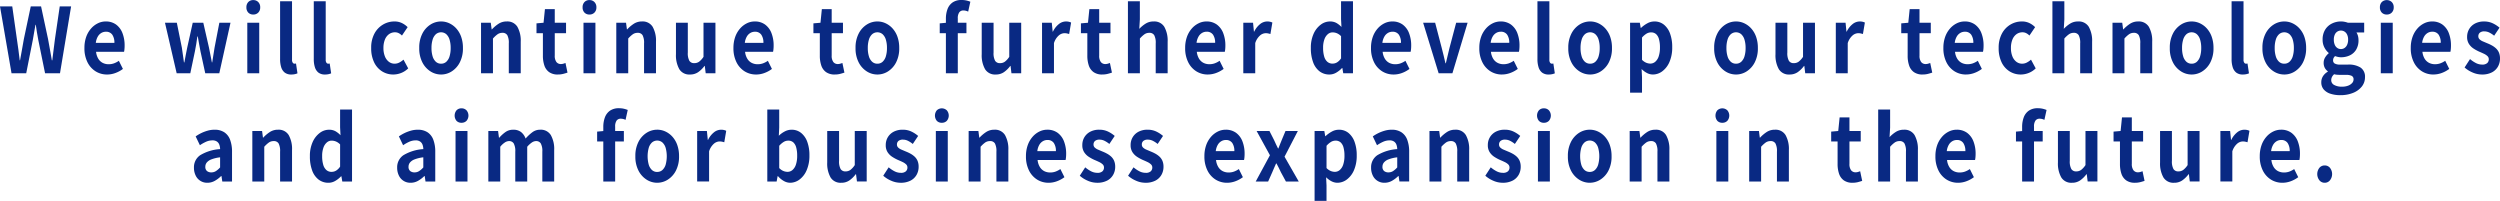 <svg xmlns="http://www.w3.org/2000/svg" width="803.687" height="64.583" viewBox="0 0 803.687 64.583"><defs><clipPath id="a"><path fill="none" d="M0 0h803.687v64.583H0z" data-name="長方形 4626"/></clipPath></defs><g fill="#092983" clip-path="url(#a)" data-name="グループ 33422"><path d="M3.706 23.548 0 2.059h3.941l1.488 10.5q.26 1.682.483 3.393t.43 3.451h.1q.314-1.74.627-3.451t.6-3.393l2.219-10.5h3.314l2.245 10.5q.313 1.653.613 3.379t.614 3.465h.13q.208-1.74.431-3.451t.43-3.393l1.54-10.5h3.654l-3.571 21.489h-4.8L12.319 12.9q-.234-1.246-.444-2.48t-.365-2.45h-.11q-.208 1.218-.43 2.45t-.431 2.48L8.43 23.548Z" data-name="パス 2935"/><path d="M34.425 23.954a6.87 6.87 0 0 1-3.68-1.015 7.2 7.2 0 0 1-2.623-2.929 9.95 9.95 0 0 1-.979-4.582 10.4 10.4 0 0 1 .557-3.538 8.2 8.2 0 0 1 1.54-2.682A7 7 0 0 1 31.437 7.5a5.65 5.65 0 0 1 2.518-.6 5.52 5.52 0 0 1 3.367 1 6.1 6.1 0 0 1 2.049 2.755 10.9 10.9 0 0 1 .692 4.017q0 .581-.053 1.117a6 6 0 0 1-.13.855h-9a5.4 5.4 0 0 0 .7 2.2 3.6 3.6 0 0 0 1.409 1.356 4.16 4.16 0 0 0 1.958.45 5 5 0 0 0 1.67-.275 7 7 0 0 0 1.593-.827l1.305 2.61a9.3 9.3 0 0 1-2.4 1.305 7.7 7.7 0 0 1-2.688.493M30.8 13.775h5.977a4.53 4.53 0 0 0-.665-2.6 2.37 2.37 0 0 0-2.1-.971 2.8 2.8 0 0 0-1.435.391 3.2 3.2 0 0 0-1.149 1.19 5.2 5.2 0 0 0-.626 1.986" data-name="パス 2936"/><path d="m56.793 23.548-3.758-16.24h3.81l1.618 8q.183 1.218.34 2.378t.339 2.378h.13q.236-1.218.444-2.393t.47-2.363l1.775-8h3.393l1.827 8q.261 1.218.469 2.378t.47 2.378h.1q.208-1.218.378-2.378t.378-2.378l1.541-8H74.1l-3.6 16.24h-4.52l-1.54-7.076q-.234-1.159-.43-2.305t-.431-2.451h-.131q-.182 1.305-.365 2.465t-.417 2.291l-1.488 7.076Z" data-name="パス 2937"/><path d="M81.431 4.669a2.14 2.14 0 0 1-1.618-.623 2.34 2.34 0 0 1-.6-1.7 2.35 2.35 0 0 1 .6-1.682 2.12 2.12 0 0 1 1.618-.635 2.14 2.14 0 0 1 1.592.638 2.3 2.3 0 0 1 .626 1.682 2.3 2.3 0 0 1-.626 1.7 2.16 2.16 0 0 1-1.592.623M79.5 7.308h3.836v16.24H79.5Z" data-name="パス 2938"/><path d="M93.671 23.954a3.35 3.35 0 0 1-2.14-.623 3.5 3.5 0 0 1-1.136-1.74 8.6 8.6 0 0 1-.352-2.6V.406h3.836v18.763a1.58 1.58 0 0 0 .249 1.015.69.69 0 0 0 .508.29 2 2 0 0 0 .236-.014l.287-.044.47 3.161a5 5 0 0 1-.823.261 5 5 0 0 1-1.135.116" data-name="パス 2939"/><path d="M104.5 23.954a3.35 3.35 0 0 1-2.14-.623 3.5 3.5 0 0 1-1.136-1.74 8.6 8.6 0 0 1-.352-2.6V.406h3.836v18.763a1.58 1.58 0 0 0 .249 1.015.69.69 0 0 0 .508.29 2 2 0 0 0 .236-.014l.287-.044.47 3.161a5 5 0 0 1-.823.261 5 5 0 0 1-1.135.116" data-name="パス 2940"/><path d="M126.452 23.954a6.7 6.7 0 0 1-3.628-1.015 7 7 0 0 1-2.558-2.914 10.3 10.3 0 0 1-.939-4.6 9.5 9.5 0 0 1 1.03-4.6 7.4 7.4 0 0 1 2.743-2.908 7.1 7.1 0 0 1 3.691-1.017 5.4 5.4 0 0 1 2.4.508 6.8 6.8 0 0 1 1.853 1.319l-1.826 2.7a3.9 3.9 0 0 0-1.071-.783 2.6 2.6 0 0 0-1.147-.262 3.24 3.24 0 0 0-1.971.624 3.95 3.95 0 0 0-1.305 1.754 7.1 7.1 0 0 0-.457 2.668 7.1 7.1 0 0 0 .457 2.668A4.04 4.04 0 0 0 125 19.851a3 3 0 0 0 1.866.623 3.25 3.25 0 0 0 1.514-.377 6 6 0 0 0 1.331-.928l1.514 2.813a6.7 6.7 0 0 1-2.31 1.494 7 7 0 0 1-2.466.478" data-name="パス 2941"/><path d="M141.8 23.954a6.3 6.3 0 0 1-3.432-1.015 7.4 7.4 0 0 1-2.6-2.914 9.8 9.8 0 0 1-.992-4.6 9.8 9.8 0 0 1 .992-4.6 7.4 7.4 0 0 1 2.6-2.915A6.3 6.3 0 0 1 141.8 6.9a6.2 6.2 0 0 1 2.636.58 7 7 0 0 1 2.244 1.668 7.9 7.9 0 0 1 1.567 2.668 10.6 10.6 0 0 1 .574 3.61 9.8 9.8 0 0 1-.992 4.6 7.4 7.4 0 0 1-2.6 2.914 6.3 6.3 0 0 1-3.432 1.015m0-3.48a2.43 2.43 0 0 0 1.683-.623 3.85 3.85 0 0 0 1.045-1.755 9 9 0 0 0 .352-2.668 9 9 0 0 0-.352-2.668 3.85 3.85 0 0 0-1.045-1.754 2.58 2.58 0 0 0-3.367 0 3.84 3.84 0 0 0-1.044 1.754 9 9 0 0 0-.352 2.668 9 9 0 0 0 .352 2.668 3.84 3.84 0 0 0 1.044 1.755 2.43 2.43 0 0 0 1.684.623" data-name="パス 2942"/><path d="M154.64 23.548V7.308h3.132l.287 2.146h.078a11.4 11.4 0 0 1 2.114-1.8 4.7 4.7 0 0 1 2.637-.754 3.75 3.75 0 0 1 3.445 1.726 9.1 9.1 0 0 1 1.07 4.8v10.122h-3.837v-9.6a5.2 5.2 0 0 0-.483-2.639 1.73 1.73 0 0 0-1.579-.754 2.65 2.65 0 0 0-1.553.464 9 9 0 0 0-1.475 1.363v11.166Z" data-name="パス 2943"/><path d="M179.331 23.954a4.7 4.7 0 0 1-2.793-.768A4.24 4.24 0 0 1 175 21.054a9.7 9.7 0 0 1-.47-3.161v-7.221h-2.061V7.511l2.27-.2.444-4.379h3.158v4.376h3.628v3.364h-3.628v7.192a3.33 3.33 0 0 0 .522 2.059 1.78 1.78 0 0 0 1.488.667 2.6 2.6 0 0 0 .756-.116 7 7 0 0 0 .679-.232l.652 3.1q-.6.2-1.37.406a6.8 6.8 0 0 1-1.735.2" data-name="パス 2944"/><path d="M189.509 4.669a2.14 2.14 0 0 1-1.618-.623 2.34 2.34 0 0 1-.6-1.7 2.35 2.35 0 0 1 .6-1.682 2.12 2.12 0 0 1 1.618-.638 2.14 2.14 0 0 1 1.591.641 2.3 2.3 0 0 1 .627 1.682 2.3 2.3 0 0 1-.627 1.7 2.16 2.16 0 0 1-1.592.623m-1.931 2.639h3.836v16.24h-3.836Z" data-name="パス 2945"/><path d="M198.122 23.548V7.308h3.132l.287 2.146h.078a11.4 11.4 0 0 1 2.114-1.8 4.7 4.7 0 0 1 2.637-.754 3.75 3.75 0 0 1 3.445 1.726 9.1 9.1 0 0 1 1.07 4.8v10.122h-3.837v-9.6a5.2 5.2 0 0 0-.483-2.639 1.73 1.73 0 0 0-1.579-.754 2.65 2.65 0 0 0-1.553.464 9 9 0 0 0-1.475 1.363v11.166Z" data-name="パス 2946"/><path d="M221.82 23.954a3.75 3.75 0 0 1-3.445-1.725 9.1 9.1 0 0 1-1.07-4.8V7.308h3.81v9.6a5.07 5.07 0 0 0 .5 2.639 1.76 1.76 0 0 0 1.591.754 2.6 2.6 0 0 0 1.554-.478 6.2 6.2 0 0 0 1.4-1.552V7.308h3.836v16.24h-3.131l-.295-2.348h-.1a8.8 8.8 0 0 1-2.036 2 4.5 4.5 0 0 1-2.61.754" data-name="パス 2947"/><path d="M243.066 23.954a6.87 6.87 0 0 1-3.681-1.015 7.2 7.2 0 0 1-2.623-2.929 9.95 9.95 0 0 1-.979-4.582 10.5 10.5 0 0 1 .561-3.538 8.2 8.2 0 0 1 1.541-2.682 7 7 0 0 1 2.192-1.708 5.65 5.65 0 0 1 2.519-.6 5.5 5.5 0 0 1 3.366 1 6.1 6.1 0 0 1 2.05 2.755 10.9 10.9 0 0 1 .692 4.017 11 11 0 0 1-.054 1.117 7 7 0 0 1-.129.855h-9a5.4 5.4 0 0 0 .7 2.2 3.56 3.56 0 0 0 1.409 1.356 4.15 4.15 0 0 0 1.957.45 5 5 0 0 0 1.671-.275 7 7 0 0 0 1.592-.827l1.306 2.61a9.3 9.3 0 0 1-2.4 1.305 7.7 7.7 0 0 1-2.687.493m-3.628-10.179h5.977a4.5 4.5 0 0 0-.666-2.6 2.37 2.37 0 0 0-2.1-.971 2.83 2.83 0 0 0-1.436.391 3.2 3.2 0 0 0-1.148 1.19 5.2 5.2 0 0 0-.626 1.986" data-name="パス 2948"/><path d="M268.356 23.954a4.7 4.7 0 0 1-2.793-.768 4.24 4.24 0 0 1-1.54-2.132 9.7 9.7 0 0 1-.47-3.161v-7.221h-2.061V7.511l2.27-.2.444-4.379h3.158v4.376h3.628v3.364h-3.628v7.192a3.33 3.33 0 0 0 .522 2.059 1.78 1.78 0 0 0 1.488.667 2.6 2.6 0 0 0 .756-.116 7 7 0 0 0 .679-.232l.652 3.1q-.6.2-1.37.406a6.8 6.8 0 0 1-1.735.2" data-name="パス 2949"/><path d="M282.059 23.954a6.3 6.3 0 0 1-3.432-1.015 7.4 7.4 0 0 1-2.6-2.914 9.8 9.8 0 0 1-.992-4.6 9.8 9.8 0 0 1 .992-4.6 7.4 7.4 0 0 1 2.6-2.915 6.3 6.3 0 0 1 3.432-1.01 6.2 6.2 0 0 1 2.636.58 7 7 0 0 1 2.244 1.668 7.9 7.9 0 0 1 1.567 2.668 10.6 10.6 0 0 1 .574 3.61 9.8 9.8 0 0 1-.992 4.6 7.4 7.4 0 0 1-2.6 2.914 6.3 6.3 0 0 1-3.432 1.015m0-3.48a2.43 2.43 0 0 0 1.683-.623 3.85 3.85 0 0 0 1.045-1.755 9 9 0 0 0 .352-2.668 9 9 0 0 0-.352-2.668 3.85 3.85 0 0 0-1.045-1.754 2.58 2.58 0 0 0-3.367 0 3.84 3.84 0 0 0-1.044 1.754 9 9 0 0 0-.352 2.668 9 9 0 0 0 .352 2.668 3.84 3.84 0 0 0 1.044 1.755 2.43 2.43 0 0 0 1.684.623" data-name="パス 2950"/><path d="M302.1 10.672V7.511l2.192-.2h6.395v3.364Zm1.983 12.876V6a8.7 8.7 0 0 1 .509-3.045A4.54 4.54 0 0 1 306.213.8a4.92 4.92 0 0 1 2.936-.8 6.7 6.7 0 0 1 1.593.174 9 9 0 0 1 1.2.377l-.7 3.19a3.4 3.4 0 0 0-1.566-.377 1.56 1.56 0 0 0-1.3.609 3.2 3.2 0 0 0-.469 1.943v17.632Z" data-name="パス 2951"/><path d="M320.111 23.954a3.75 3.75 0 0 1-3.445-1.725 9.1 9.1 0 0 1-1.07-4.8V7.308h3.81v9.6a5.07 5.07 0 0 0 .5 2.639 1.76 1.76 0 0 0 1.591.754 2.6 2.6 0 0 0 1.554-.478 6.2 6.2 0 0 0 1.4-1.552V7.308h3.836v16.24h-3.131l-.288-2.349h-.1a8.8 8.8 0 0 1-2.036 2 4.5 4.5 0 0 1-2.61.754" data-name="パス 2952"/><path d="M334.988 23.548V7.308h3.132l.287 2.871h.078a7 7 0 0 1 1.906-2.436 3.65 3.65 0 0 1 2.244-.841 4 4 0 0 1 1.005.1 4 4 0 0 1 .692.246l-.627 3.683q-.417-.115-.743-.189a4 4 0 0 0-.823-.072 2.9 2.9 0 0 0-1.761.725 5.36 5.36 0 0 0-1.554 2.465v9.686Z" data-name="パス 2953"/><path d="M354.354 23.954a4.7 4.7 0 0 1-2.793-.768 4.25 4.25 0 0 1-1.54-2.132 9.7 9.7 0 0 1-.47-3.161v-7.221h-2.061V7.511l2.27-.2.444-4.379h3.158v4.376h3.628v3.364h-3.628v7.192a3.33 3.33 0 0 0 .522 2.059 1.78 1.78 0 0 0 1.488.667 2.6 2.6 0 0 0 .756-.116 7 7 0 0 0 .679-.232l.653 3.1q-.6.204-1.371.406a6.8 6.8 0 0 1-1.735.2" data-name="パス 2954"/><path d="M362.6 23.548V.406h3.836v5.829l-.182 3.045a10.3 10.3 0 0 1 1.984-1.653 4.7 4.7 0 0 1 2.61-.725 3.75 3.75 0 0 1 3.452 1.726 9.1 9.1 0 0 1 1.07 4.8v10.12h-3.837v-9.6a5.2 5.2 0 0 0-.483-2.639 1.73 1.73 0 0 0-1.579-.754 2.65 2.65 0 0 0-1.553.464 9 9 0 0 0-1.475 1.363v11.166Z" data-name="パス 2955"/><path d="M388.284 23.954a6.87 6.87 0 0 1-3.68-1.015 7.2 7.2 0 0 1-2.623-2.929 9.95 9.95 0 0 1-.981-4.582 10.4 10.4 0 0 1 .561-3.538 8.2 8.2 0 0 1 1.54-2.682A7 7 0 0 1 385.3 7.5a5.65 5.65 0 0 1 2.518-.6 5.52 5.52 0 0 1 3.367 1 6.1 6.1 0 0 1 2.049 2.755 10.9 10.9 0 0 1 .692 4.017q0 .581-.053 1.117a6 6 0 0 1-.13.855h-9a5.4 5.4 0 0 0 .7 2.2 3.6 3.6 0 0 0 1.409 1.348 4.16 4.16 0 0 0 1.958.45 5 5 0 0 0 1.67-.275 7 7 0 0 0 1.593-.827l1.3 2.61a9.3 9.3 0 0 1-2.4 1.305 7.7 7.7 0 0 1-2.688.493m-3.628-10.179h5.977a4.53 4.53 0 0 0-.665-2.6 2.37 2.37 0 0 0-2.1-.971 2.8 2.8 0 0 0-1.435.391 3.2 3.2 0 0 0-1.149 1.19 5.2 5.2 0 0 0-.626 1.986" data-name="パス 2956"/><path d="M399.69 23.548V7.308h3.132l.287 2.871h.078a7 7 0 0 1 1.906-2.436 3.65 3.65 0 0 1 2.244-.841 4 4 0 0 1 1.005.1 4 4 0 0 1 .692.246l-.627 3.683q-.417-.115-.743-.189a4 4 0 0 0-.823-.072 2.9 2.9 0 0 0-1.761.725 5.36 5.36 0 0 0-1.554 2.465v9.686Z" data-name="パス 2957"/><path d="M427.381 23.954a5.1 5.1 0 0 1-3.171-1.015 6.43 6.43 0 0 1-2.075-2.929 12.9 12.9 0 0 1-.731-4.582 10.8 10.8 0 0 1 .875-4.539 7.4 7.4 0 0 1 2.283-2.943 4.92 4.92 0 0 1 2.976-1.046 4.17 4.17 0 0 1 2.075.479 7.2 7.2 0 0 1 1.631 1.29l-.13-2.552V.406h3.836v23.142h-3.132l-.287-1.682h-.1a8.1 8.1 0 0 1-1.853 1.479 4.3 4.3 0 0 1-2.193.609m.992-3.509a2.8 2.8 0 0 0 1.449-.392 4.3 4.3 0 0 0 1.292-1.29v-7.134a4 4 0 0 0-1.345-.942 3.7 3.7 0 0 0-1.4-.276 2.3 2.3 0 0 0-1.5.566 3.85 3.85 0 0 0-1.11 1.667 7.7 7.7 0 0 0-.417 2.726 9.6 9.6 0 0 0 .352 2.813 3.5 3.5 0 0 0 1.031 1.7 2.48 2.48 0 0 0 1.644.565" data-name="パス 2958"/><path d="M448.026 23.954a6.87 6.87 0 0 1-3.68-1.015 7.2 7.2 0 0 1-2.623-2.929 9.95 9.95 0 0 1-.979-4.582 10.4 10.4 0 0 1 .561-3.538 8.2 8.2 0 0 1 1.54-2.682 7 7 0 0 1 2.193-1.708 5.65 5.65 0 0 1 2.518-.6 5.52 5.52 0 0 1 3.367 1 6.1 6.1 0 0 1 2.049 2.755 10.9 10.9 0 0 1 .692 4.017q0 .581-.053 1.117a6 6 0 0 1-.13.855h-9a5.4 5.4 0 0 0 .7 2.2 3.6 3.6 0 0 0 1.409 1.356 4.16 4.16 0 0 0 1.958.45 5 5 0 0 0 1.67-.275 7 7 0 0 0 1.593-.827l1.3 2.61a9.3 9.3 0 0 1-2.4 1.305 7.7 7.7 0 0 1-2.688.493M444.4 13.775h5.977a4.53 4.53 0 0 0-.665-2.6 2.37 2.37 0 0 0-2.1-.971 2.8 2.8 0 0 0-1.435.391 3.2 3.2 0 0 0-1.149 1.19 5.2 5.2 0 0 0-.626 1.986" data-name="パス 2959"/><path d="M462.486 23.548 457.5 7.308h3.862l2.115 8.091q.314 1.218.613 2.45t.587 2.48h.131q.287-1.247.587-2.48t.587-2.45l2.141-8.091h3.677l-4.88 16.24Z" data-name="パス 2960"/><path d="M482.844 23.954a6.87 6.87 0 0 1-3.68-1.015 7.2 7.2 0 0 1-2.623-2.929 9.95 9.95 0 0 1-.979-4.582 10.4 10.4 0 0 1 .561-3.538 8.2 8.2 0 0 1 1.54-2.682 7 7 0 0 1 2.193-1.708 5.65 5.65 0 0 1 2.518-.6 5.52 5.52 0 0 1 3.367 1 6.1 6.1 0 0 1 2.049 2.755 10.9 10.9 0 0 1 .692 4.017q0 .581-.053 1.117a6 6 0 0 1-.13.855h-9a5.4 5.4 0 0 0 .7 2.2 3.6 3.6 0 0 0 1.409 1.348 4.16 4.16 0 0 0 1.958.45 5 5 0 0 0 1.67-.275 7 7 0 0 0 1.593-.827l1.3 2.61a9.3 9.3 0 0 1-2.4 1.305 7.7 7.7 0 0 1-2.688.493m-3.628-10.179h5.977a4.53 4.53 0 0 0-.665-2.6 2.37 2.37 0 0 0-2.1-.971 2.8 2.8 0 0 0-1.435.391 3.2 3.2 0 0 0-1.149 1.19 5.2 5.2 0 0 0-.626 1.986" data-name="パス 2961"/><path d="M497.877 23.954a3.35 3.35 0 0 1-2.14-.623 3.5 3.5 0 0 1-1.136-1.74 8.6 8.6 0 0 1-.352-2.6V.406h3.836v18.763a1.58 1.58 0 0 0 .249 1.015.69.69 0 0 0 .508.29 2 2 0 0 0 .236-.014l.287-.044.47 3.161a5 5 0 0 1-.823.261 5 5 0 0 1-1.135.116" data-name="パス 2962"/><path d="M511.188 23.954a6.3 6.3 0 0 1-3.432-1.015 7.4 7.4 0 0 1-2.6-2.914 9.8 9.8 0 0 1-.992-4.6 9.8 9.8 0 0 1 .992-4.6 7.4 7.4 0 0 1 2.6-2.915 6.3 6.3 0 0 1 3.432-1.01 6.2 6.2 0 0 1 2.636.58 7 7 0 0 1 2.244 1.668 7.9 7.9 0 0 1 1.567 2.668 10.6 10.6 0 0 1 .574 3.61 9.8 9.8 0 0 1-.992 4.6 7.4 7.4 0 0 1-2.6 2.914 6.3 6.3 0 0 1-3.432 1.015m0-3.48a2.43 2.43 0 0 0 1.683-.623 3.85 3.85 0 0 0 1.045-1.755 9 9 0 0 0 .352-2.668 9 9 0 0 0-.352-2.668 3.85 3.85 0 0 0-1.045-1.754 2.58 2.58 0 0 0-3.367 0 3.84 3.84 0 0 0-1.044 1.754 9 9 0 0 0-.352 2.668 9 9 0 0 0 .352 2.668 3.84 3.84 0 0 0 1.044 1.755 2.43 2.43 0 0 0 1.684.623" data-name="パス 2963"/><path d="M524.029 29.783V7.308h3.132l.287 1.682h.078a9.7 9.7 0 0 1 2.023-1.479 4.7 4.7 0 0 1 2.284-.609 4.76 4.76 0 0 1 3.08 1.029 6.54 6.54 0 0 1 1.97 2.871 12.4 12.4 0 0 1 .692 4.365 11.55 11.55 0 0 1-.888 4.756 7.3 7.3 0 0 1-2.309 3 5.06 5.06 0 0 1-3.015 1.03 4.1 4.1 0 0 1-1.866-.464 6.8 6.8 0 0 1-1.762-1.305l.13 2.639v4.959Zm6.5-9.338a2.44 2.44 0 0 0 1.566-.565 3.8 3.8 0 0 0 1.122-1.726 8.8 8.8 0 0 0 .417-2.929 9.6 9.6 0 0 0-.313-2.624 3.36 3.36 0 0 0-.939-1.639 2.4 2.4 0 0 0-1.645-.551 2.8 2.8 0 0 0-1.422.406 6.4 6.4 0 0 0-1.449 1.247v7.163a4.1 4.1 0 0 0 1.384.957 3.6 3.6 0 0 0 1.279.261" data-name="パス 2964"/><path d="M558.089 23.954a6.3 6.3 0 0 1-3.432-1.015 7.4 7.4 0 0 1-2.6-2.914 9.8 9.8 0 0 1-.992-4.6 9.8 9.8 0 0 1 .992-4.6 7.4 7.4 0 0 1 2.6-2.915 6.3 6.3 0 0 1 3.432-1.01 6.2 6.2 0 0 1 2.636.58 7 7 0 0 1 2.244 1.668 7.9 7.9 0 0 1 1.567 2.668 10.6 10.6 0 0 1 .574 3.61 9.8 9.8 0 0 1-.992 4.6 7.4 7.4 0 0 1-2.6 2.914 6.3 6.3 0 0 1-3.432 1.015m0-3.48a2.43 2.43 0 0 0 1.683-.623 3.85 3.85 0 0 0 1.045-1.755 9 9 0 0 0 .352-2.668 9 9 0 0 0-.352-2.668 3.85 3.85 0 0 0-1.045-1.754 2.58 2.58 0 0 0-3.367 0 3.84 3.84 0 0 0-1.044 1.754 9 9 0 0 0-.352 2.668 9 9 0 0 0 .352 2.668 3.84 3.84 0 0 0 1.044 1.755 2.43 2.43 0 0 0 1.684.623" data-name="パス 2965"/><path d="M575.289 23.954a3.75 3.75 0 0 1-3.445-1.725 9.1 9.1 0 0 1-1.07-4.8V7.308h3.81v9.6a5.07 5.07 0 0 0 .5 2.639 1.76 1.76 0 0 0 1.591.754 2.6 2.6 0 0 0 1.554-.478 6.2 6.2 0 0 0 1.4-1.552V7.308h3.836v16.24h-3.131l-.288-2.349h-.1a8.8 8.8 0 0 1-2.036 2 4.5 4.5 0 0 1-2.61.754" data-name="パス 2966"/><path d="M590.166 23.548V7.308h3.134l.287 2.871h.078a7 7 0 0 1 1.906-2.436 3.65 3.65 0 0 1 2.244-.841 4 4 0 0 1 1.005.1 4 4 0 0 1 .692.246l-.627 3.683q-.417-.115-.743-.189a4 4 0 0 0-.823-.072 2.9 2.9 0 0 0-1.761.725A5.36 5.36 0 0 0 594 13.862v9.686Z" data-name="パス 2967"/><path d="M618.066 23.954a4.7 4.7 0 0 1-2.793-.768 4.24 4.24 0 0 1-1.54-2.132 9.7 9.7 0 0 1-.47-3.161v-7.221H611.2V7.511l2.27-.2.444-4.379h3.158v4.376h3.628v3.364h-3.628v7.192a3.32 3.32 0 0 0 .522 2.059 1.78 1.78 0 0 0 1.488.667 2.6 2.6 0 0 0 .756-.116 7 7 0 0 0 .679-.232l.652 3.1q-.6.2-1.37.406a6.8 6.8 0 0 1-1.735.2" data-name="パス 2968"/><path d="M632.03 23.954a6.87 6.87 0 0 1-3.68-1.015 7.2 7.2 0 0 1-2.623-2.929 9.95 9.95 0 0 1-.979-4.582 10.4 10.4 0 0 1 .561-3.538 8.2 8.2 0 0 1 1.54-2.682 7 7 0 0 1 2.193-1.708 5.65 5.65 0 0 1 2.518-.6 5.52 5.52 0 0 1 3.367 1 6.1 6.1 0 0 1 2.049 2.755 10.9 10.9 0 0 1 .692 4.017q0 .581-.053 1.117a6 6 0 0 1-.13.855h-9a5.4 5.4 0 0 0 .7 2.2 3.6 3.6 0 0 0 1.409 1.348 4.16 4.16 0 0 0 1.958.45 5 5 0 0 0 1.67-.275 7 7 0 0 0 1.593-.827l1.3 2.61a9.3 9.3 0 0 1-2.4 1.305 7.7 7.7 0 0 1-2.688.493M628.4 13.775h5.977a4.53 4.53 0 0 0-.665-2.6 2.37 2.37 0 0 0-2.1-.971 2.8 2.8 0 0 0-1.435.391 3.2 3.2 0 0 0-1.149 1.19 5.2 5.2 0 0 0-.626 1.986" data-name="パス 2969"/><path d="M649.647 23.954a6.7 6.7 0 0 1-3.628-1.015 7 7 0 0 1-2.558-2.914 10.3 10.3 0 0 1-.939-4.6 9.5 9.5 0 0 1 1.03-4.6 7.4 7.4 0 0 1 2.741-2.915 7.1 7.1 0 0 1 3.693-1.01 5.4 5.4 0 0 1 2.4.508 6.8 6.8 0 0 1 1.853 1.319l-1.826 2.7a3.9 3.9 0 0 0-1.071-.783 2.6 2.6 0 0 0-1.148-.261 3.24 3.24 0 0 0-1.971.624 3.95 3.95 0 0 0-1.3 1.754 7.1 7.1 0 0 0-.457 2.668 7.1 7.1 0 0 0 .457 2.668 4.04 4.04 0 0 0 1.279 1.755 3 3 0 0 0 1.866.623 3.25 3.25 0 0 0 1.514-.377 6 6 0 0 0 1.331-.928l1.514 2.813a6.7 6.7 0 0 1-2.31 1.494 7 7 0 0 1-2.466.478" data-name="パス 2970"/><path d="M659.8 23.548V.406h3.836v5.829l-.182 3.045a10.3 10.3 0 0 1 1.984-1.653 4.7 4.7 0 0 1 2.61-.725 3.75 3.75 0 0 1 3.445 1.726 9.1 9.1 0 0 1 1.07 4.8v10.12h-3.837v-9.6a5.2 5.2 0 0 0-.483-2.639 1.73 1.73 0 0 0-1.579-.754 2.65 2.65 0 0 0-1.553.464 9 9 0 0 0-1.475 1.363v11.166Z" data-name="パス 2971"/><path d="M679.114 23.548V7.308h3.132l.287 2.146h.078a11.4 11.4 0 0 1 2.114-1.8 4.7 4.7 0 0 1 2.637-.754 3.75 3.75 0 0 1 3.445 1.726 9.1 9.1 0 0 1 1.07 4.8v10.122h-3.837v-9.6a5.2 5.2 0 0 0-.483-2.639 1.73 1.73 0 0 0-1.579-.754 2.65 2.65 0 0 0-1.553.464 9 9 0 0 0-1.475 1.363v11.166Z" data-name="パス 2972"/><path d="M704.561 23.954a6.3 6.3 0 0 1-3.432-1.015 7.4 7.4 0 0 1-2.6-2.914 9.8 9.8 0 0 1-.992-4.6 9.8 9.8 0 0 1 .992-4.6 7.4 7.4 0 0 1 2.6-2.915 6.3 6.3 0 0 1 3.432-1.01 6.2 6.2 0 0 1 2.636.58 7 7 0 0 1 2.244 1.668 7.9 7.9 0 0 1 1.567 2.668 10.6 10.6 0 0 1 .574 3.61 9.8 9.8 0 0 1-.992 4.6 7.4 7.4 0 0 1-2.6 2.914 6.3 6.3 0 0 1-3.432 1.015m0-3.48a2.43 2.43 0 0 0 1.683-.623 3.85 3.85 0 0 0 1.045-1.755 9 9 0 0 0 .352-2.668 9 9 0 0 0-.352-2.668 3.85 3.85 0 0 0-1.045-1.754 2.58 2.58 0 0 0-3.367 0 3.84 3.84 0 0 0-1.044 1.754 9 9 0 0 0-.352 2.668 9 9 0 0 0 .352 2.668 3.84 3.84 0 0 0 1.044 1.755 2.43 2.43 0 0 0 1.684.623" data-name="パス 2973"/><path d="M721.03 23.954a3.35 3.35 0 0 1-2.14-.623 3.5 3.5 0 0 1-1.136-1.74A8.6 8.6 0 0 1 717.4 19V.406h3.836v18.763a1.58 1.58 0 0 0 .249 1.015.69.69 0 0 0 .508.29 2 2 0 0 0 .236-.014l.287-.044.47 3.161a5 5 0 0 1-.823.261 5 5 0 0 1-1.135.116" data-name="パス 2974"/><path d="M734.341 23.954a6.3 6.3 0 0 1-3.432-1.015 7.4 7.4 0 0 1-2.6-2.914 9.8 9.8 0 0 1-.992-4.6 9.8 9.8 0 0 1 .992-4.6 7.4 7.4 0 0 1 2.6-2.915 6.3 6.3 0 0 1 3.432-1.01 6.2 6.2 0 0 1 2.636.58 7 7 0 0 1 2.244 1.668 7.9 7.9 0 0 1 1.567 2.668 10.6 10.6 0 0 1 .574 3.61 9.8 9.8 0 0 1-.992 4.6 7.4 7.4 0 0 1-2.6 2.914 6.3 6.3 0 0 1-3.432 1.015m0-3.48a2.43 2.43 0 0 0 1.683-.623 3.85 3.85 0 0 0 1.045-1.755 9 9 0 0 0 .352-2.668 9 9 0 0 0-.352-2.668 3.85 3.85 0 0 0-1.045-1.754 2.58 2.58 0 0 0-3.367 0 3.84 3.84 0 0 0-1.044 1.754 9 9 0 0 0-.352 2.668 9 9 0 0 0 .352 2.668 3.84 3.84 0 0 0 1.044 1.755 2.43 2.43 0 0 0 1.684.623" data-name="パス 2975"/><path d="M752.323 30.595a10 10 0 0 1-3.106-.449 4.77 4.77 0 0 1-2.179-1.364 3.47 3.47 0 0 1-.8-2.363 3.6 3.6 0 0 1 .523-1.885 4.3 4.3 0 0 1 1.566-1.479v-.145a3.25 3.25 0 0 1-.953-1.073 3.4 3.4 0 0 1-.374-1.682 3.2 3.2 0 0 1 .482-1.7 5 5 0 0 1 1.136-1.32v-.116a5.6 5.6 0 0 1-1.357-1.711 5.24 5.24 0 0 1-.6-2.552 5.93 5.93 0 0 1 .822-3.219 5.3 5.3 0 0 1 2.18-1.972 6.4 6.4 0 0 1 2.871-.667 6 6 0 0 1 1.213.116 7 7 0 0 1 1.032.29h5.246v3.136h-2.48a3.9 3.9 0 0 1 .47 1.073 5 5 0 0 1 .185 1.387 5.75 5.75 0 0 1-.757 3.059 4.74 4.74 0 0 1-2.036 1.842 6.6 6.6 0 0 1-2.871.609 4.5 4.5 0 0 1-.888-.1 8 8 0 0 1-.991-.276 2.8 2.8 0 0 0-.457.594 1.7 1.7 0 0 0-.17.827 1.1 1.1 0 0 0 .509.957 3.34 3.34 0 0 0 1.788.348h2.505a7.1 7.1 0 0 1 4.046.971 3.49 3.49 0 0 1 1.409 3.089 4.75 4.75 0 0 1-.978 2.944 6.7 6.7 0 0 1-2.767 2.058 10.6 10.6 0 0 1-4.215.769m.574-2.726a5.4 5.4 0 0 0 1.945-.319 3.3 3.3 0 0 0 1.292-.841 1.7 1.7 0 0 0 .469-1.16 1.18 1.18 0 0 0-.626-1.174 4.2 4.2 0 0 0-1.8-.305h-1.8q-.652 0-1.122-.044a5 5 0 0 1-.888-.159 2.8 2.8 0 0 0-.717.913 2.35 2.35 0 0 0-.222 1 1.71 1.71 0 0 0 .939 1.537 5 5 0 0 0 2.532.551m-.365-12.093a2.07 2.07 0 0 0 1.174-.348 2.4 2.4 0 0 0 .835-1.029 3.9 3.9 0 0 0 .314-1.639 3.7 3.7 0 0 0-.314-1.609 2.3 2.3 0 0 0-.835-.986 2.14 2.14 0 0 0-1.174-.334 2.1 2.1 0 0 0-1.148.334 2.23 2.23 0 0 0-.823.986 3.8 3.8 0 0 0-.3 1.609 4.1 4.1 0 0 0 .3 1.639 2.3 2.3 0 0 0 .823 1.029 2 2 0 0 0 1.148.348" data-name="パス 2976"/><path d="M767.3 4.669a2.14 2.14 0 0 1-1.618-.623 2.35 2.35 0 0 1-.6-1.7 2.36 2.36 0 0 1 .6-1.682 2.34 2.34 0 0 1 3.21 0 2.3 2.3 0 0 1 .627 1.682 2.3 2.3 0 0 1-.627 1.7 2.16 2.16 0 0 1-1.592.623m-1.931 2.639h3.836v16.24h-3.836Z" data-name="パス 2977"/><path d="M782.285 23.954a6.87 6.87 0 0 1-3.68-1.015 7.2 7.2 0 0 1-2.623-2.929 9.95 9.95 0 0 1-.982-4.582 10.4 10.4 0 0 1 .561-3.538 8.2 8.2 0 0 1 1.54-2.682A7 7 0 0 1 779.3 7.5a5.65 5.65 0 0 1 2.518-.6 5.52 5.52 0 0 1 3.367 1 6.1 6.1 0 0 1 2.049 2.755 10.9 10.9 0 0 1 .692 4.017q0 .581-.053 1.117a6 6 0 0 1-.13.855h-9a5.4 5.4 0 0 0 .7 2.2 3.6 3.6 0 0 0 1.409 1.348 4.16 4.16 0 0 0 1.958.45 5 5 0 0 0 1.67-.275 7 7 0 0 0 1.593-.827l1.3 2.61a9.3 9.3 0 0 1-2.4 1.305 7.7 7.7 0 0 1-2.688.493m-3.628-10.179h5.977a4.53 4.53 0 0 0-.665-2.6 2.37 2.37 0 0 0-2.1-.971 2.8 2.8 0 0 0-1.435.391 3.2 3.2 0 0 0-1.149 1.19 5.2 5.2 0 0 0-.626 1.986" data-name="パス 2978"/><path d="M797.867 23.954a7.5 7.5 0 0 1-2.962-.638 9.2 9.2 0 0 1-2.6-1.624l1.748-2.7a10 10 0 0 0 1.919 1.291 4.4 4.4 0 0 0 2 .478 2.28 2.28 0 0 0 1.6-.478 1.62 1.62 0 0 0 .51-1.233 1.36 1.36 0 0 0-.444-1.029 4.4 4.4 0 0 0-1.149-.754q-.7-.333-1.461-.653a13 13 0 0 1-1.814-.986 5 5 0 0 1-1.5-1.493 4.06 4.06 0 0 1-.6-2.277A4.84 4.84 0 0 1 793.8 9.3a4.75 4.75 0 0 1 1.892-1.755 6.1 6.1 0 0 1 2.884-.638 6.35 6.35 0 0 1 2.832.609 9.6 9.6 0 0 1 2.123 1.384l-1.723 2.581a8.2 8.2 0 0 0-1.553-1.015 3.56 3.56 0 0 0-1.579-.377 2.14 2.14 0 0 0-1.488.435 1.47 1.47 0 0 0-.469 1.131 1.32 1.32 0 0 0 .391.972 3.4 3.4 0 0 0 1.07.681q.68.291 1.436.609a13 13 0 0 1 1.448.682 6.7 6.7 0 0 1 1.319.942 4 4 0 0 1 .952 1.349 4.8 4.8 0 0 1 .352 1.928 5.17 5.17 0 0 1-.665 2.6 4.7 4.7 0 0 1-1.958 1.856 6.8 6.8 0 0 1-3.2.681" data-name="パス 2979"/><path d="M66.659 58.753a4.04 4.04 0 0 1-3.771-2.353 5.6 5.6 0 0 1-.535-2.494 4.65 4.65 0 0 1 2.009-4.016 14.14 14.14 0 0 1 6.4-1.958A4.5 4.5 0 0 0 70.5 46.5a2.1 2.1 0 0 0-.769-1 2.5 2.5 0 0 0-1.45-.377 5 5 0 0 0-2.008.435 12.4 12.4 0 0 0-2.011 1.131L62.9 43.847a12.6 12.6 0 0 1 3.862-1.841 8 8 0 0 1 2.218-.305 5.6 5.6 0 0 1 3.107.812 4.9 4.9 0 0 1 1.878 2.407 10.8 10.8 0 0 1 .626 3.944v9.483h-3.13l-.26-1.74h-.131a9.4 9.4 0 0 1-2.036 1.537 4.8 4.8 0 0 1-2.375.609m1.279-3.335A2.7 2.7 0 0 0 69.412 55a6.6 6.6 0 0 0 1.345-1.175v-3.25a11.4 11.4 0 0 0-2.819.667 3.5 3.5 0 0 0-1.488 1.03 2.15 2.15 0 0 0-.444 1.319 1.7 1.7 0 0 0 .535 1.392 2.15 2.15 0 0 0 1.4.435" data-name="パス 2980"/><path d="M81.118 58.348v-16.24h3.132l.287 2.146h.078a11.4 11.4 0 0 1 2.114-1.8 4.7 4.7 0 0 1 2.637-.754 3.75 3.75 0 0 1 3.445 1.726 9.1 9.1 0 0 1 1.07 4.8v10.122h-3.837v-9.6a5.2 5.2 0 0 0-.483-2.639 1.73 1.73 0 0 0-1.579-.754 2.65 2.65 0 0 0-1.553.464 9 9 0 0 0-1.475 1.363v11.166Z" data-name="パス 2981"/><path d="M105.6 58.754a5.1 5.1 0 0 1-3.171-1.015 6.43 6.43 0 0 1-2.075-2.929 12.9 12.9 0 0 1-.731-4.582 10.8 10.8 0 0 1 .875-4.539 7.4 7.4 0 0 1 2.283-2.943 4.92 4.92 0 0 1 2.976-1.044 4.17 4.17 0 0 1 2.075.479 7.2 7.2 0 0 1 1.631 1.29l-.13-2.552v-5.713h3.836v23.142h-3.132l-.287-1.682h-.1a8.1 8.1 0 0 1-1.853 1.479 4.3 4.3 0 0 1-2.193.609m.992-3.509a2.8 2.8 0 0 0 1.449-.392 4.3 4.3 0 0 0 1.292-1.29v-7.134a4 4 0 0 0-1.345-.942 3.7 3.7 0 0 0-1.4-.276 2.3 2.3 0 0 0-1.5.566 3.85 3.85 0 0 0-1.11 1.667 7.7 7.7 0 0 0-.417 2.726 9.6 9.6 0 0 0 .352 2.813 3.5 3.5 0 0 0 1.031 1.7 2.48 2.48 0 0 0 1.644.565" data-name="パス 2982"/><path d="M131.986 58.753a4.04 4.04 0 0 1-3.771-2.349 5.6 5.6 0 0 1-.535-2.494 4.65 4.65 0 0 1 2.009-4.016 14.14 14.14 0 0 1 6.4-1.958 4.5 4.5 0 0 0-.261-1.435 2.1 2.1 0 0 0-.77-1 2.5 2.5 0 0 0-1.449-.377 5 5 0 0 0-2.009.435 12.4 12.4 0 0 0-2.01 1.131l-1.357-2.842a12.6 12.6 0 0 1 3.863-1.841 8 8 0 0 1 2.218-.305 5.6 5.6 0 0 1 3.106.812 4.9 4.9 0 0 1 1.879 2.407 10.8 10.8 0 0 1 .626 3.944v9.483h-3.132l-.26-1.74h-.133a9.4 9.4 0 0 1-2.036 1.537 4.8 4.8 0 0 1-2.375.609m1.279-3.335A2.7 2.7 0 0 0 134.74 55a6.6 6.6 0 0 0 1.344-1.175v-3.25a11.4 11.4 0 0 0-2.819.667 3.5 3.5 0 0 0-1.488 1.03 2.15 2.15 0 0 0-.444 1.319 1.69 1.69 0 0 0 .536 1.392 2.14 2.14 0 0 0 1.4.435" data-name="パス 2983"/><path d="M148.376 39.469a2.14 2.14 0 0 1-1.618-.623 2.68 2.68 0 0 1 0-3.379 2.12 2.12 0 0 1 1.618-.638 2.14 2.14 0 0 1 1.593.638 2.59 2.59 0 0 1 0 3.379 2.16 2.16 0 0 1-1.593.623m-1.931 2.639h3.836v16.24h-3.836Z" data-name="パス 2984"/><path d="M156.989 58.348v-16.24h3.132l.287 2.175h.078a11.7 11.7 0 0 1 1.984-1.812 4.18 4.18 0 0 1 2.505-.769 4 4 0 0 1 2.519.739 4.73 4.73 0 0 1 1.475 2.1 14 14 0 0 1 2.153-2.015 4.1 4.1 0 0 1 2.519-.827 3.76 3.76 0 0 1 3.432 1.726 9 9 0 0 1 1.083 4.8v10.123h-3.811v-9.6a5.1 5.1 0 0 0-.5-2.639 1.71 1.71 0 0 0-1.539-.754 2.44 2.44 0 0 0-1.319.45 7.5 7.5 0 0 0-1.5 1.377v11.166h-3.837v-9.6a5.1 5.1 0 0 0-.5-2.639 1.71 1.71 0 0 0-1.54-.754 2.53 2.53 0 0 0-1.318.45 6.3 6.3 0 0 0-1.475 1.377v11.166Z" data-name="パス 2985"/><path d="M191.963 45.472v-3.161l2.192-.2h6.4v3.364Zm1.983 12.876V40.8a8.7 8.7 0 0 1 .509-3.045 4.54 4.54 0 0 1 1.618-2.16 4.92 4.92 0 0 1 2.936-.8 6.7 6.7 0 0 1 1.593.174 9 9 0 0 1 1.2.377l-.705 3.19a3.4 3.4 0 0 0-1.566-.377 1.56 1.56 0 0 0-1.305.609 3.2 3.2 0 0 0-.469 1.943v17.637Z" data-name="パス 2986"/><path d="M211.276 58.753a6.3 6.3 0 0 1-3.432-1.015 7.4 7.4 0 0 1-2.6-2.914 9.8 9.8 0 0 1-.992-4.6 9.8 9.8 0 0 1 .992-4.6 7.4 7.4 0 0 1 2.6-2.915 6.3 6.3 0 0 1 3.432-1.015 6.2 6.2 0 0 1 2.636.58 7 7 0 0 1 2.244 1.668 7.9 7.9 0 0 1 1.567 2.668 10.6 10.6 0 0 1 .574 3.61 9.8 9.8 0 0 1-.992 4.6 7.4 7.4 0 0 1-2.6 2.914 6.3 6.3 0 0 1-3.432 1.015m0-3.48a2.43 2.43 0 0 0 1.683-.623A3.85 3.85 0 0 0 214 52.9a10.3 10.3 0 0 0 0-5.336 3.85 3.85 0 0 0-1.045-1.754 2.58 2.58 0 0 0-3.367 0 3.84 3.84 0 0 0-1.044 1.754 10.3 10.3 0 0 0 0 5.336 3.84 3.84 0 0 0 1.044 1.755 2.43 2.43 0 0 0 1.684.623" data-name="パス 2987"/><path d="M224.118 58.348v-16.24h3.132l.287 2.871h.078a7 7 0 0 1 1.906-2.436 3.65 3.65 0 0 1 2.244-.841 4 4 0 0 1 1.005.1 4 4 0 0 1 .692.246l-.627 3.683q-.417-.116-.743-.189a4 4 0 0 0-.823-.072 2.9 2.9 0 0 0-1.761.725 5.36 5.36 0 0 0-1.554 2.465v9.686Z" data-name="パス 2988"/><path d="M254 58.754a4.15 4.15 0 0 1-1.983-.551 6.9 6.9 0 0 1-1.906-1.566h-.131l-.313 1.711h-3V35.206h3.833v5.829l-.13 2.61a7.8 7.8 0 0 1 1.944-1.406 4.66 4.66 0 0 1 2.128-.537 4.8 4.8 0 0 1 3.093 1.029 6.5 6.5 0 0 1 1.983 2.871 12.3 12.3 0 0 1 .692 4.336 11.65 11.65 0 0 1-.888 4.77 7.27 7.27 0 0 1-2.309 3.016 5.06 5.06 0 0 1-3.013 1.03m-.835-3.509a2.44 2.44 0 0 0 1.565-.565 3.8 3.8 0 0 0 1.123-1.726 8.8 8.8 0 0 0 .417-2.929 9.6 9.6 0 0 0-.313-2.624 3.36 3.36 0 0 0-.939-1.639 2.4 2.4 0 0 0-1.646-.551 2.8 2.8 0 0 0-1.422.406 6.4 6.4 0 0 0-1.448 1.247v7.163a3.9 3.9 0 0 0 1.37.957 3.7 3.7 0 0 0 1.293.261" data-name="パス 2989"/><path d="M270.444 58.753A3.75 3.75 0 0 1 267 57.028a9.1 9.1 0 0 1-1.07-4.8V42.107h3.81v9.6a5.07 5.07 0 0 0 .5 2.639 1.76 1.76 0 0 0 1.591.754 2.6 2.6 0 0 0 1.554-.478 6.2 6.2 0 0 0 1.4-1.552V42.107h3.836v16.24h-3.131L275.194 56h-.1a8.8 8.8 0 0 1-2.036 2 4.5 4.5 0 0 1-2.61.754" data-name="パス 2990"/><path d="M289.5 58.753a7.5 7.5 0 0 1-2.962-.638 9.2 9.2 0 0 1-2.6-1.624l1.748-2.7a10 10 0 0 0 1.919 1.291 4.4 4.4 0 0 0 2 .478 2.28 2.28 0 0 0 1.6-.478 1.62 1.62 0 0 0 .51-1.233 1.36 1.36 0 0 0-.444-1.029 4.4 4.4 0 0 0-1.149-.754q-.7-.333-1.461-.653a13 13 0 0 1-1.814-.986 5 5 0 0 1-1.5-1.493 4.06 4.06 0 0 1-.6-2.277 4.84 4.84 0 0 1 .679-2.566 4.75 4.75 0 0 1 1.892-1.755 6.1 6.1 0 0 1 2.882-.636 6.35 6.35 0 0 1 2.832.609 9.6 9.6 0 0 1 2.127 1.392l-1.723 2.581a8.2 8.2 0 0 0-1.553-1.015 3.56 3.56 0 0 0-1.579-.377 2.14 2.14 0 0 0-1.488.435 1.47 1.47 0 0 0-.469 1.131 1.32 1.32 0 0 0 .391.972 3.4 3.4 0 0 0 1.07.681q.68.291 1.436.609a13 13 0 0 1 1.448.682 6.7 6.7 0 0 1 1.319.942 4 4 0 0 1 .952 1.349 4.75 4.75 0 0 1 .352 1.928 5.17 5.17 0 0 1-.665 2.6 4.7 4.7 0 0 1-1.958 1.856 6.8 6.8 0 0 1-3.2.681" data-name="パス 2991"/><path d="M302.782 39.469a2.14 2.14 0 0 1-1.618-.623 2.675 2.675 0 0 1 0-3.379 2.34 2.34 0 0 1 3.21 0 2.59 2.59 0 0 1 0 3.379 2.16 2.16 0 0 1-1.592.623m-1.931 2.639h3.836v16.24h-3.836Z" data-name="パス 2992"/><path d="M311.395 58.348v-16.24h3.132l.287 2.146h.078a11.4 11.4 0 0 1 2.114-1.8 4.7 4.7 0 0 1 2.637-.754 3.75 3.75 0 0 1 3.445 1.726 9.1 9.1 0 0 1 1.07 4.8v10.122h-3.837v-9.6a5.2 5.2 0 0 0-.483-2.639 1.73 1.73 0 0 0-1.579-.754 2.65 2.65 0 0 0-1.553.464 9 9 0 0 0-1.475 1.363v11.166Z" data-name="パス 2993"/><path d="M337.1 58.754a6.87 6.87 0 0 1-3.68-1.015 7.2 7.2 0 0 1-2.62-2.929 9.95 9.95 0 0 1-.979-4.582 10.4 10.4 0 0 1 .561-3.538 8.2 8.2 0 0 1 1.54-2.682 7 7 0 0 1 2.193-1.711 5.65 5.65 0 0 1 2.518-.6 5.52 5.52 0 0 1 3.367 1 6.1 6.1 0 0 1 2.049 2.755 10.9 10.9 0 0 1 .692 4.017q0 .581-.053 1.117a6 6 0 0 1-.13.855h-9a5.4 5.4 0 0 0 .7 2.2A3.6 3.6 0 0 0 335.667 55a4.16 4.16 0 0 0 1.958.45 5 5 0 0 0 1.67-.275 7 7 0 0 0 1.593-.827l1.3 2.61a9.3 9.3 0 0 1-2.4 1.305 7.7 7.7 0 0 1-2.688.493m-3.628-10.179h5.977a4.53 4.53 0 0 0-.665-2.6 2.37 2.37 0 0 0-2.1-.971 2.8 2.8 0 0 0-1.435.391 3.2 3.2 0 0 0-1.149 1.19 5.2 5.2 0 0 0-.626 1.986" data-name="パス 2994"/><path d="M352.685 58.753a7.5 7.5 0 0 1-2.962-.638 9.2 9.2 0 0 1-2.6-1.624l1.748-2.7a10 10 0 0 0 1.919 1.291 4.4 4.4 0 0 0 2 .478 2.28 2.28 0 0 0 1.605-.478 1.62 1.62 0 0 0 .51-1.233 1.36 1.36 0 0 0-.444-1.029 4.4 4.4 0 0 0-1.149-.754q-.7-.333-1.461-.653a13 13 0 0 1-1.814-.986 5 5 0 0 1-1.5-1.493 4.06 4.06 0 0 1-.6-2.277 4.84 4.84 0 0 1 .679-2.566 4.75 4.75 0 0 1 1.892-1.755 6.1 6.1 0 0 1 2.884-.638 6.35 6.35 0 0 1 2.832.609 9.6 9.6 0 0 1 2.127 1.392l-1.723 2.581a8.2 8.2 0 0 0-1.553-1.015 3.56 3.56 0 0 0-1.579-.377 2.14 2.14 0 0 0-1.488.435 1.47 1.47 0 0 0-.469 1.131 1.32 1.32 0 0 0 .391.972 3.4 3.4 0 0 0 1.07.681q.68.291 1.436.609a13 13 0 0 1 1.448.682 6.7 6.7 0 0 1 1.319.942 4 4 0 0 1 .952 1.349 4.8 4.8 0 0 1 .352 1.928 5.17 5.17 0 0 1-.665 2.6 4.7 4.7 0 0 1-1.958 1.856 6.8 6.8 0 0 1-3.2.681" data-name="パス 2995"/><path d="M368.214 58.753a7.5 7.5 0 0 1-2.962-.638 9.2 9.2 0 0 1-2.6-1.624l1.748-2.7a10 10 0 0 0 1.919 1.291 4.4 4.4 0 0 0 2 .478 2.28 2.28 0 0 0 1.605-.478 1.62 1.62 0 0 0 .51-1.233 1.36 1.36 0 0 0-.444-1.029 4.4 4.4 0 0 0-1.149-.754q-.7-.333-1.461-.653a13 13 0 0 1-1.814-.986 5 5 0 0 1-1.5-1.493 4.06 4.06 0 0 1-.6-2.277 4.84 4.84 0 0 1 .679-2.566 4.75 4.75 0 0 1 1.892-1.755 6.1 6.1 0 0 1 2.884-.638 6.35 6.35 0 0 1 2.832.609 9.6 9.6 0 0 1 2.127 1.392l-1.723 2.581a8.2 8.2 0 0 0-1.553-1.015 3.56 3.56 0 0 0-1.579-.377 2.14 2.14 0 0 0-1.488.435 1.47 1.47 0 0 0-.469 1.131 1.32 1.32 0 0 0 .391.972 3.4 3.4 0 0 0 1.07.681q.68.291 1.436.609a13 13 0 0 1 1.448.682 6.7 6.7 0 0 1 1.319.942 4 4 0 0 1 .952 1.349 4.8 4.8 0 0 1 .352 1.928 5.17 5.17 0 0 1-.665 2.6 4.7 4.7 0 0 1-1.958 1.856 6.8 6.8 0 0 1-3.2.681" data-name="パス 2996"/><path d="M394.47 58.754a6.87 6.87 0 0 1-3.68-1.015 7.2 7.2 0 0 1-2.623-2.929 9.95 9.95 0 0 1-.979-4.582 10.4 10.4 0 0 1 .561-3.538 8.2 8.2 0 0 1 1.54-2.682 7 7 0 0 1 2.193-1.711A5.65 5.65 0 0 1 394 41.7a5.52 5.52 0 0 1 3.367 1 6.1 6.1 0 0 1 2.049 2.755 10.9 10.9 0 0 1 .692 4.017q0 .581-.053 1.117a6 6 0 0 1-.13.855h-9a5.4 5.4 0 0 0 .7 2.2A3.6 3.6 0 0 0 393.034 55a4.16 4.16 0 0 0 1.958.45 5 5 0 0 0 1.67-.275 7 7 0 0 0 1.593-.827l1.3 2.61a9.3 9.3 0 0 1-2.4 1.305 7.7 7.7 0 0 1-2.688.493m-3.628-10.179h5.977a4.53 4.53 0 0 0-.665-2.6 2.37 2.37 0 0 0-2.1-.971 2.8 2.8 0 0 0-1.435.391 3.2 3.2 0 0 0-1.149 1.19 5.2 5.2 0 0 0-.626 1.986" data-name="パス 2997"/><path d="m403.683 58.348 4.567-8.439-4.28-7.8h4.124l1.462 2.871q.314.7.639 1.392t.666 1.363h.1l.535-1.363q.274-.696.561-1.392l1.2-2.871h3.967l-4.28 8.265 4.567 7.975h-4.124l-1.618-2.987q-.339-.725-.692-1.435t-.717-1.378h-.131q-.314.667-.613 1.378t-.613 1.435l-1.331 2.987Z" data-name="パス 2998"/><path d="M422.606 64.583V42.108h3.132l.287 1.682h.078a9.7 9.7 0 0 1 2.023-1.479 4.7 4.7 0 0 1 2.284-.609 4.76 4.76 0 0 1 3.08 1.029 6.54 6.54 0 0 1 1.97 2.871 12.4 12.4 0 0 1 .692 4.365 11.55 11.55 0 0 1-.888 4.756 7.3 7.3 0 0 1-2.309 3 5.06 5.06 0 0 1-3.015 1.03 4.1 4.1 0 0 1-1.866-.464 6.8 6.8 0 0 1-1.762-1.305l.13 2.639v4.959Zm6.5-9.338a2.44 2.44 0 0 0 1.566-.565 3.8 3.8 0 0 0 1.122-1.726 8.8 8.8 0 0 0 .417-2.929 9.6 9.6 0 0 0-.311-2.625 3.36 3.36 0 0 0-.939-1.639 2.4 2.4 0 0 0-1.645-.551 2.8 2.8 0 0 0-1.422.406 6.4 6.4 0 0 0-1.449 1.247v7.163a4.1 4.1 0 0 0 1.384.957 3.6 3.6 0 0 0 1.279.261" data-name="パス 2999"/><path d="M445.078 58.753a4.04 4.04 0 0 1-3.771-2.349 5.6 5.6 0 0 1-.535-2.494 4.65 4.65 0 0 1 2.009-4.016 14.14 14.14 0 0 1 6.395-1.958 4.5 4.5 0 0 0-.261-1.435 2.1 2.1 0 0 0-.77-1 2.5 2.5 0 0 0-1.449-.377 5 5 0 0 0-2.009.435 12.4 12.4 0 0 0-2.01 1.131l-1.357-2.842a12.6 12.6 0 0 1 3.863-1.841 8 8 0 0 1 2.217-.307 5.6 5.6 0 0 1 3.106.812 4.9 4.9 0 0 1 1.879 2.407 10.8 10.8 0 0 1 .626 3.944v9.483h-3.131l-.26-1.74h-.131a9.4 9.4 0 0 1-2.036 1.537 4.8 4.8 0 0 1-2.375.609m1.279-3.335a2.7 2.7 0 0 0 1.475-.42 6.6 6.6 0 0 0 1.344-1.175v-3.247a11.4 11.4 0 0 0-2.819.667 3.5 3.5 0 0 0-1.488 1.03 2.15 2.15 0 0 0-.444 1.319 1.69 1.69 0 0 0 .536 1.392 2.14 2.14 0 0 0 1.4.435" data-name="パス 3000"/><path d="M459.537 58.348v-16.24h3.132l.287 2.146h.078a11.4 11.4 0 0 1 2.114-1.8 4.7 4.7 0 0 1 2.637-.754 3.75 3.75 0 0 1 3.445 1.726 9.1 9.1 0 0 1 1.07 4.8v10.122h-3.837v-9.6a5.2 5.2 0 0 0-.483-2.639 1.73 1.73 0 0 0-1.579-.754 2.65 2.65 0 0 0-1.553.464 9 9 0 0 0-1.475 1.363v11.166Z" data-name="パス 3001"/><path d="M483.053 58.753a7.5 7.5 0 0 1-2.962-.638 9.2 9.2 0 0 1-2.6-1.624l1.748-2.7a10 10 0 0 0 1.919 1.291 4.4 4.4 0 0 0 2 .478 2.28 2.28 0 0 0 1.6-.478 1.62 1.62 0 0 0 .51-1.233 1.36 1.36 0 0 0-.444-1.029 4.4 4.4 0 0 0-1.149-.754q-.7-.333-1.461-.653a13 13 0 0 1-1.814-.986 5 5 0 0 1-1.5-1.493 4.06 4.06 0 0 1-.6-2.277 4.84 4.84 0 0 1 .679-2.566 4.75 4.75 0 0 1 1.892-1.755 6.1 6.1 0 0 1 2.884-.638 6.35 6.35 0 0 1 2.832.609 9.6 9.6 0 0 1 2.127 1.392l-1.723 2.581a8.2 8.2 0 0 0-1.553-1.015 3.56 3.56 0 0 0-1.579-.377 2.14 2.14 0 0 0-1.488.435 1.47 1.47 0 0 0-.469 1.131 1.32 1.32 0 0 0 .391.972 3.4 3.4 0 0 0 1.07.681q.68.291 1.436.609a13 13 0 0 1 1.448.682 6.7 6.7 0 0 1 1.319.942 4 4 0 0 1 .952 1.349 4.75 4.75 0 0 1 .352 1.928 5.17 5.17 0 0 1-.665 2.6 4.7 4.7 0 0 1-1.958 1.856 6.8 6.8 0 0 1-3.2.681" data-name="パス 3002"/><path d="M496.337 39.469a2.14 2.14 0 0 1-1.618-.623 2.68 2.68 0 0 1 0-3.379 2.12 2.12 0 0 1 1.618-.638 2.14 2.14 0 0 1 1.593.638 2.59 2.59 0 0 1 0 3.379 2.16 2.16 0 0 1-1.593.623m-1.931 2.639h3.836v16.24h-3.836Z" data-name="パス 3003"/><path d="M511.058 58.753a6.3 6.3 0 0 1-3.432-1.015 7.4 7.4 0 0 1-2.6-2.914 9.8 9.8 0 0 1-.992-4.6 9.8 9.8 0 0 1 .992-4.6 7.4 7.4 0 0 1 2.6-2.915 6.3 6.3 0 0 1 3.432-1.015 6.2 6.2 0 0 1 2.636.58 7 7 0 0 1 2.244 1.668 7.9 7.9 0 0 1 1.567 2.668 10.6 10.6 0 0 1 .574 3.61 9.8 9.8 0 0 1-.992 4.6 7.4 7.4 0 0 1-2.6 2.914 6.3 6.3 0 0 1-3.432 1.015m0-3.48a2.43 2.43 0 0 0 1.683-.623 3.85 3.85 0 0 0 1.045-1.755 10.3 10.3 0 0 0 0-5.336 3.85 3.85 0 0 0-1.045-1.754 2.58 2.58 0 0 0-3.367 0 3.84 3.84 0 0 0-1.044 1.754 10.3 10.3 0 0 0 0 5.336 3.84 3.84 0 0 0 1.044 1.755 2.43 2.43 0 0 0 1.684.623" data-name="パス 3004"/><path d="M523.9 58.348v-16.24h3.132l.287 2.146h.078a11.4 11.4 0 0 1 2.114-1.8 4.7 4.7 0 0 1 2.637-.754 3.75 3.75 0 0 1 3.445 1.726 9.1 9.1 0 0 1 1.07 4.8v10.122h-3.837v-9.6a5.2 5.2 0 0 0-.483-2.639 1.73 1.73 0 0 0-1.579-.754 2.65 2.65 0 0 0-1.553.464 9 9 0 0 0-1.475 1.363v11.166Z" data-name="パス 3005"/><path d="M553.7 39.469a2.14 2.14 0 0 1-1.618-.623 2.68 2.68 0 0 1 0-3.379 2.34 2.34 0 0 1 3.21 0 2.59 2.59 0 0 1 0 3.379 2.16 2.16 0 0 1-1.592.623m-1.931 2.639h3.836v16.24h-3.836Z" data-name="パス 3006"/><path d="M562.317 58.348v-16.24h3.132l.287 2.146h.078a11.4 11.4 0 0 1 2.114-1.8 4.7 4.7 0 0 1 2.637-.754 3.75 3.75 0 0 1 3.445 1.726 9.1 9.1 0 0 1 1.07 4.8v10.122h-3.837v-9.6a5.2 5.2 0 0 0-.483-2.639 1.73 1.73 0 0 0-1.579-.754 2.65 2.65 0 0 0-1.553.464 9 9 0 0 0-1.475 1.363v11.166Z" data-name="パス 3007"/><path d="M595.542 58.753a4.7 4.7 0 0 1-2.793-.768 4.24 4.24 0 0 1-1.54-2.132 9.7 9.7 0 0 1-.47-3.161v-7.221h-2.061V42.31l2.27-.2.444-4.379h3.158v4.379h3.628v3.364h-3.628v7.192a3.32 3.32 0 0 0 .522 2.059 1.78 1.78 0 0 0 1.488.667 2.6 2.6 0 0 0 .756-.116 7 7 0 0 0 .679-.232l.652 3.1q-.6.2-1.37.406a6.8 6.8 0 0 1-1.735.2" data-name="パス 3008"/><path d="M603.79 58.348V35.206h3.836v5.829l-.182 3.045a10.3 10.3 0 0 1 1.984-1.653 4.7 4.7 0 0 1 2.61-.725 3.75 3.75 0 0 1 3.445 1.726 9.1 9.1 0 0 1 1.07 4.8v10.12h-3.837v-9.6a5.2 5.2 0 0 0-.483-2.639 1.73 1.73 0 0 0-1.579-.754 2.65 2.65 0 0 0-1.553.464 9 9 0 0 0-1.475 1.363v11.166Z" data-name="パス 3009"/><path d="M629.471 58.754a6.87 6.87 0 0 1-3.68-1.015 7.2 7.2 0 0 1-2.623-2.929 9.95 9.95 0 0 1-.979-4.582 10.4 10.4 0 0 1 .561-3.538 8.2 8.2 0 0 1 1.54-2.682 7 7 0 0 1 2.193-1.711A5.65 5.65 0 0 1 629 41.7a5.52 5.52 0 0 1 3.367 1 6.1 6.1 0 0 1 2.049 2.755 10.9 10.9 0 0 1 .692 4.017q0 .581-.053 1.117a6 6 0 0 1-.13.855h-9a5.4 5.4 0 0 0 .7 2.2 3.6 3.6 0 0 0 1.41 1.356 4.16 4.16 0 0 0 1.958.45 5 5 0 0 0 1.67-.275 7 7 0 0 0 1.593-.827l1.3 2.61a9.3 9.3 0 0 1-2.4 1.305 7.7 7.7 0 0 1-2.688.493m-3.628-10.179h5.977a4.53 4.53 0 0 0-.665-2.6 2.37 2.37 0 0 0-2.1-.971 2.8 2.8 0 0 0-1.435.391 3.2 3.2 0 0 0-1.149 1.19 5.2 5.2 0 0 0-.626 1.986" data-name="パス 3010"/><path d="M648.081 45.472v-3.161l2.192-.2h6.4v3.364Zm1.983 12.876V40.8a8.7 8.7 0 0 1 .509-3.045 4.54 4.54 0 0 1 1.618-2.16 4.92 4.92 0 0 1 2.936-.8 6.7 6.7 0 0 1 1.593.174 9 9 0 0 1 1.2.377l-.7 3.19a3.4 3.4 0 0 0-1.566-.377 1.56 1.56 0 0 0-1.3.609 3.2 3.2 0 0 0-.469 1.943v17.637Z" data-name="パス 3011"/><path d="M666.089 58.753a3.75 3.75 0 0 1-3.445-1.725 9.1 9.1 0 0 1-1.07-4.8V42.107h3.81v9.6a5.07 5.07 0 0 0 .5 2.639 1.76 1.76 0 0 0 1.591.754 2.6 2.6 0 0 0 1.554-.478 6.2 6.2 0 0 0 1.4-1.552V42.107h3.836v16.24h-3.131L670.839 56h-.1a8.8 8.8 0 0 1-2.036 2 4.5 4.5 0 0 1-2.61.754" data-name="パス 3012"/><path d="M686.317 58.753a4.7 4.7 0 0 1-2.793-.768 4.24 4.24 0 0 1-1.54-2.132 9.7 9.7 0 0 1-.47-3.161v-7.221h-2.061V42.31l2.27-.2.444-4.379h3.158v4.379h3.628v3.364h-3.628v7.192a3.33 3.33 0 0 0 .522 2.059 1.78 1.78 0 0 0 1.488.667 2.6 2.6 0 0 0 .756-.116 7 7 0 0 0 .679-.232l.652 3.1q-.6.2-1.37.406a6.8 6.8 0 0 1-1.735.2" data-name="パス 3013"/><path d="M698.922 58.753a3.75 3.75 0 0 1-3.445-1.725 9.1 9.1 0 0 1-1.07-4.8V42.107h3.81v9.6a5.07 5.07 0 0 0 .5 2.639 1.76 1.76 0 0 0 1.591.754 2.6 2.6 0 0 0 1.554-.478 6.2 6.2 0 0 0 1.4-1.552V42.107h3.836v16.24h-3.138L703.672 56h-.1a8.8 8.8 0 0 1-2.036 2 4.5 4.5 0 0 1-2.61.754" data-name="パス 3014"/><path d="M713.8 58.348v-16.24h3.132l.287 2.871h.078a7 7 0 0 1 1.906-2.436 3.65 3.65 0 0 1 2.244-.841 4 4 0 0 1 1.005.1 4 4 0 0 1 .692.246l-.627 3.683q-.417-.116-.743-.189a4 4 0 0 0-.823-.072 2.9 2.9 0 0 0-1.761.725 5.36 5.36 0 0 0-1.554 2.465v9.686Z" data-name="パス 3015"/><path d="M733.74 58.754a6.87 6.87 0 0 1-3.68-1.015 7.2 7.2 0 0 1-2.623-2.929 9.95 9.95 0 0 1-.979-4.582 10.5 10.5 0 0 1 .561-3.538 8.2 8.2 0 0 1 1.54-2.682 7 7 0 0 1 2.193-1.711 5.65 5.65 0 0 1 2.518-.6 5.52 5.52 0 0 1 3.367 1 6.1 6.1 0 0 1 2.049 2.755 10.9 10.9 0 0 1 .692 4.017q0 .581-.053 1.117a6 6 0 0 1-.13.855h-9a5.4 5.4 0 0 0 .7 2.2A3.57 3.57 0 0 0 732.3 55a4.16 4.16 0 0 0 1.958.45 5 5 0 0 0 1.67-.275 7 7 0 0 0 1.593-.827l1.3 2.61a9.3 9.3 0 0 1-2.4 1.305 7.7 7.7 0 0 1-2.688.493m-3.628-10.179h5.977a4.53 4.53 0 0 0-.665-2.6 2.37 2.37 0 0 0-2.1-.971 2.8 2.8 0 0 0-1.435.391 3.2 3.2 0 0 0-1.149 1.19 5.2 5.2 0 0 0-.626 1.986" data-name="パス 3016"/><path d="M747.338 58.753a2.15 2.15 0 0 1-1.723-.812 3.25 3.25 0 0 1 0-3.973 2.18 2.18 0 0 1 1.723-.783 2.15 2.15 0 0 1 1.7.783 3.245 3.245 0 0 1 0 3.973 2.12 2.12 0 0 1-1.7.812" data-name="パス 3017"/></g></svg>